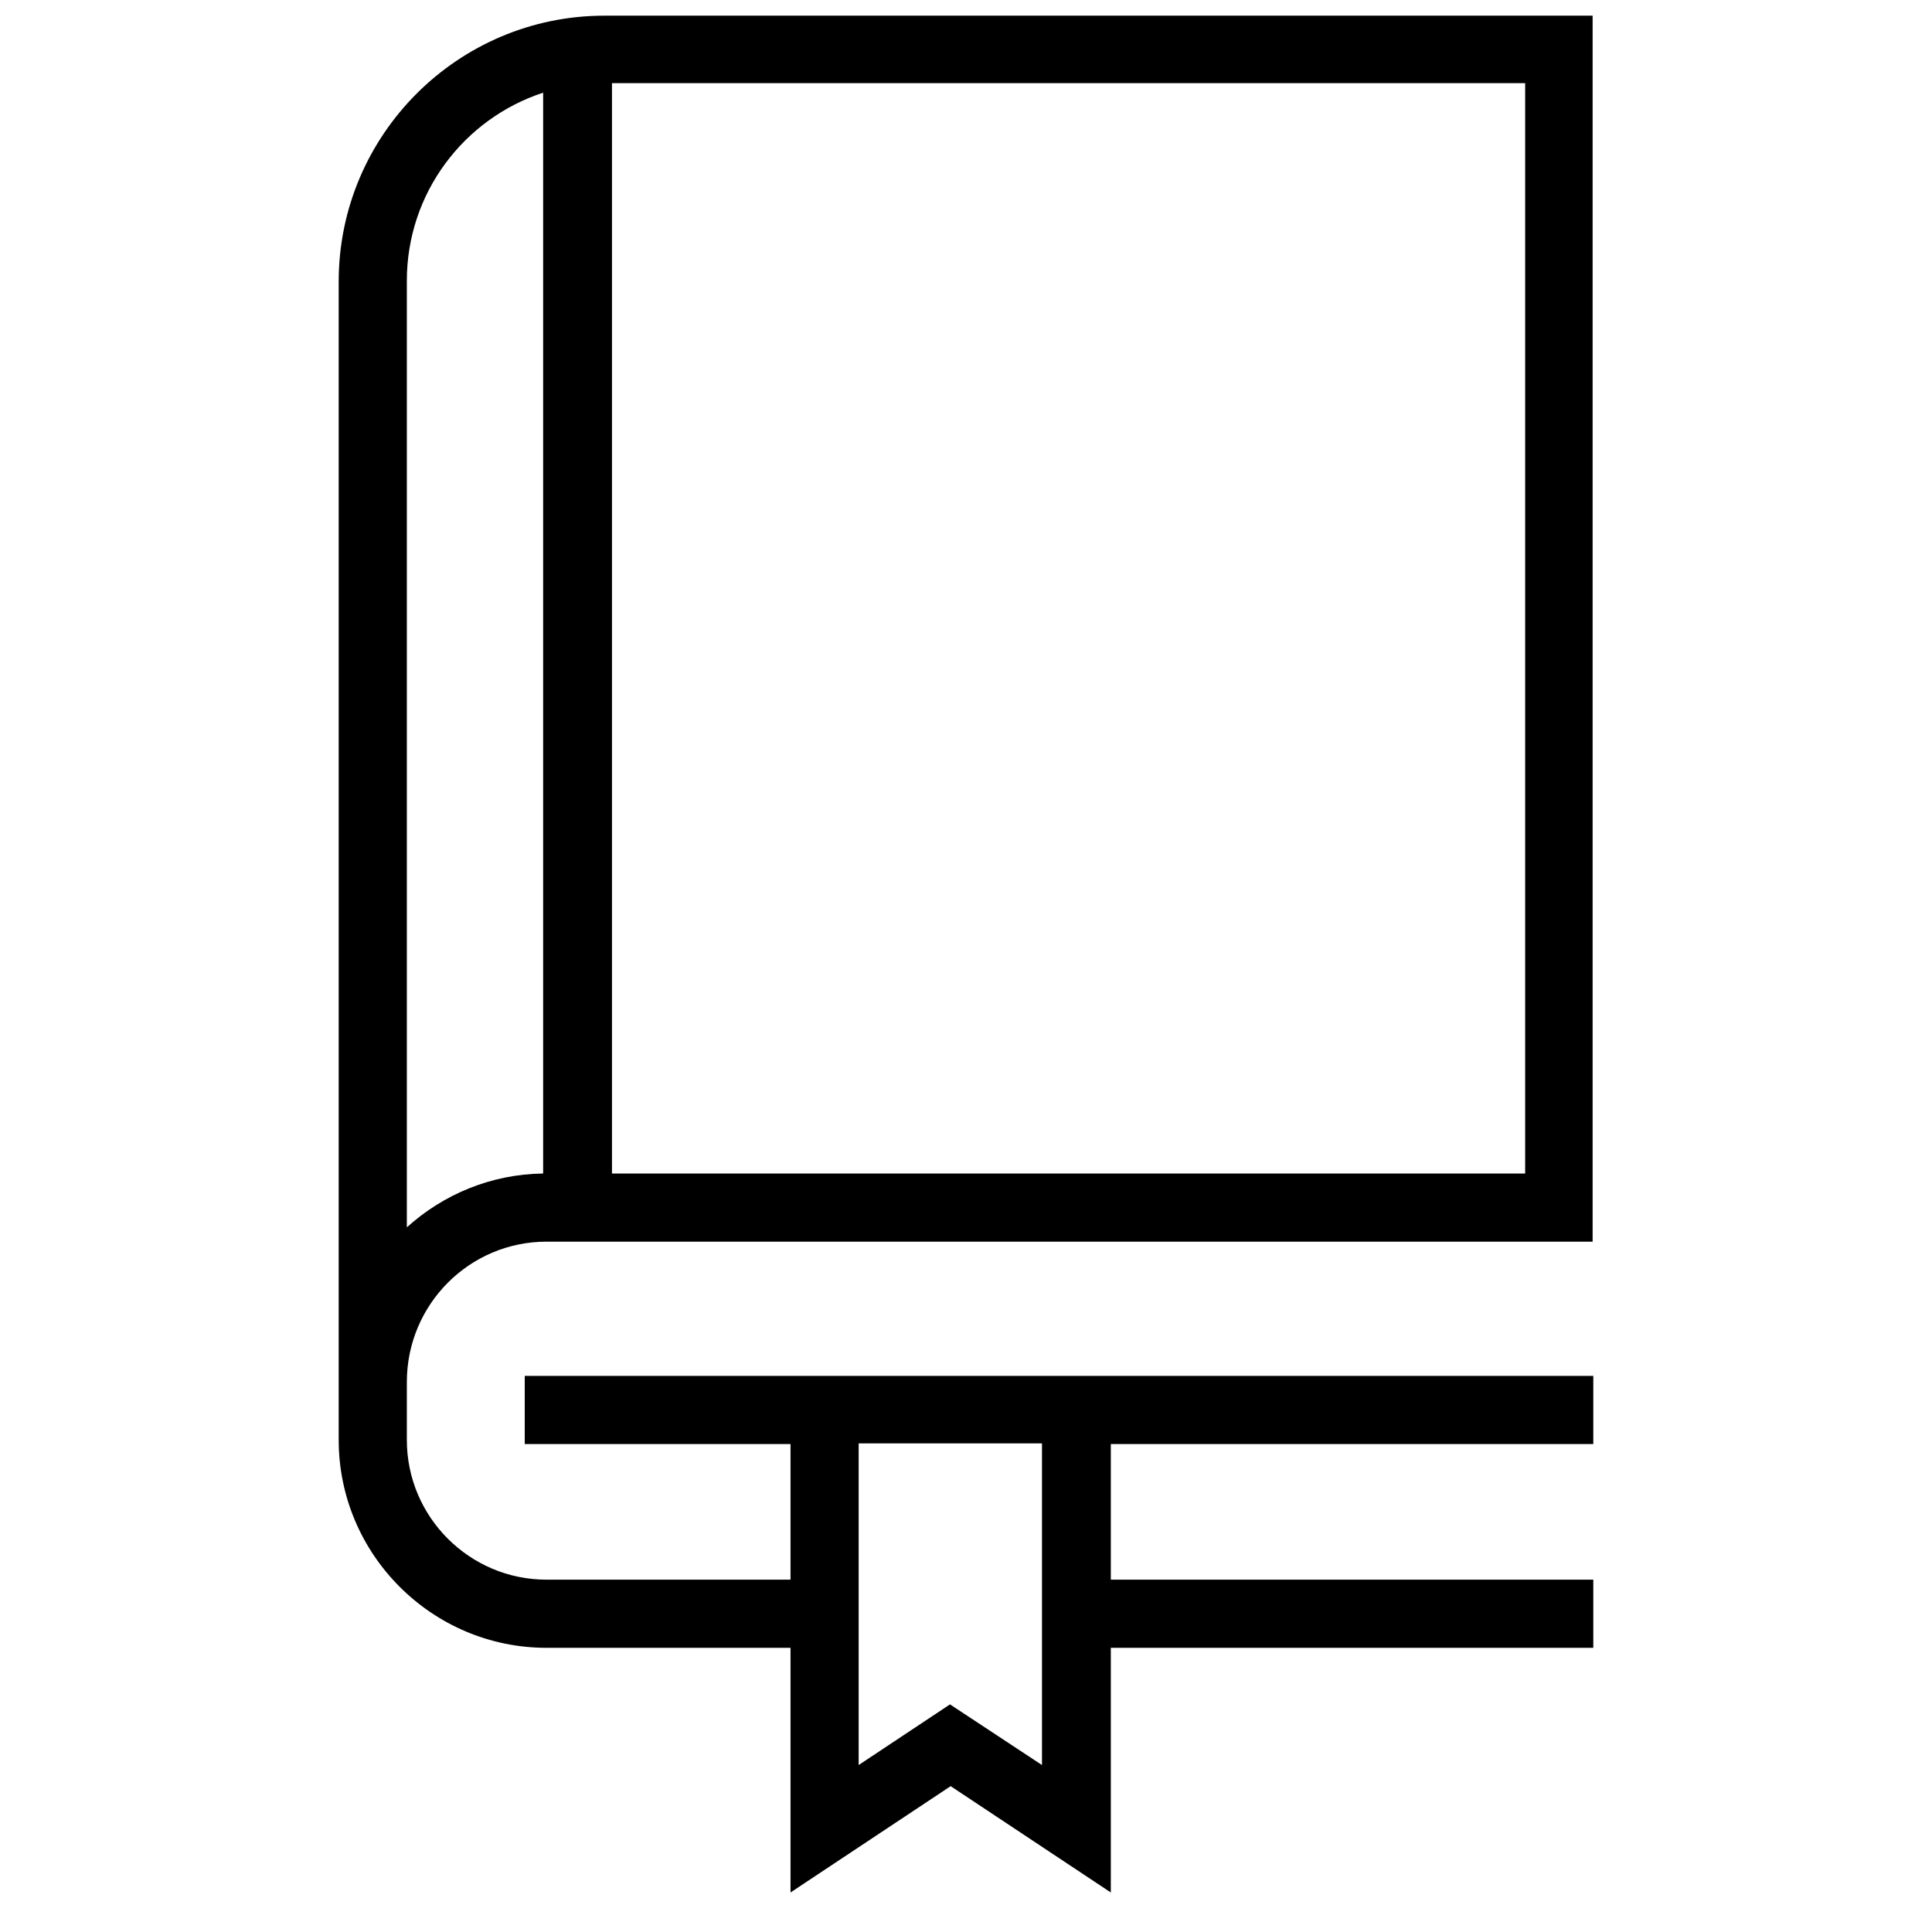 <?xml version="1.0" encoding="utf-8"?>
<!-- Generator: Adobe Illustrator 26.5.0, SVG Export Plug-In . SVG Version: 6.00 Build 0)  -->
<svg version="1.1" id="Layer_2" xmlns="http://www.w3.org/2000/svg" xmlns:xlink="http://www.w3.org/1999/xlink" x="0px" y="0px"
	 viewBox="0 0 283.5 283.5" style="enable-background:new 0 0 283.5 283.5;" xml:space="preserve">
<path d="M80.2,182.2h153.5V2.3h-145c-21.5,0-39,17.5-39,39v170c0,16.8,13.7,30.5,30.5,30.5H116v35.9l23.5-15.6l23.5,15.6v-35.9h70.8
	v-10h-70.8v-19.9h70.8v-10H77v10h39v19.9H80.2c-11.3,0-20.5-9.2-20.5-20.5v-8.5C59.7,191.4,68.9,182.2,80.2,182.2z M223.8,172.2
	h-134v-160h134V172.2z M59.7,41.2c0-12.9,8.4-23.8,20-27.6v158.6c-7.7,0.1-14.7,3.1-20,7.9V41.2z M152.9,211.8V259l-13.5-8.9
	L126,259v-47.2H152.9z"/>
</svg>
